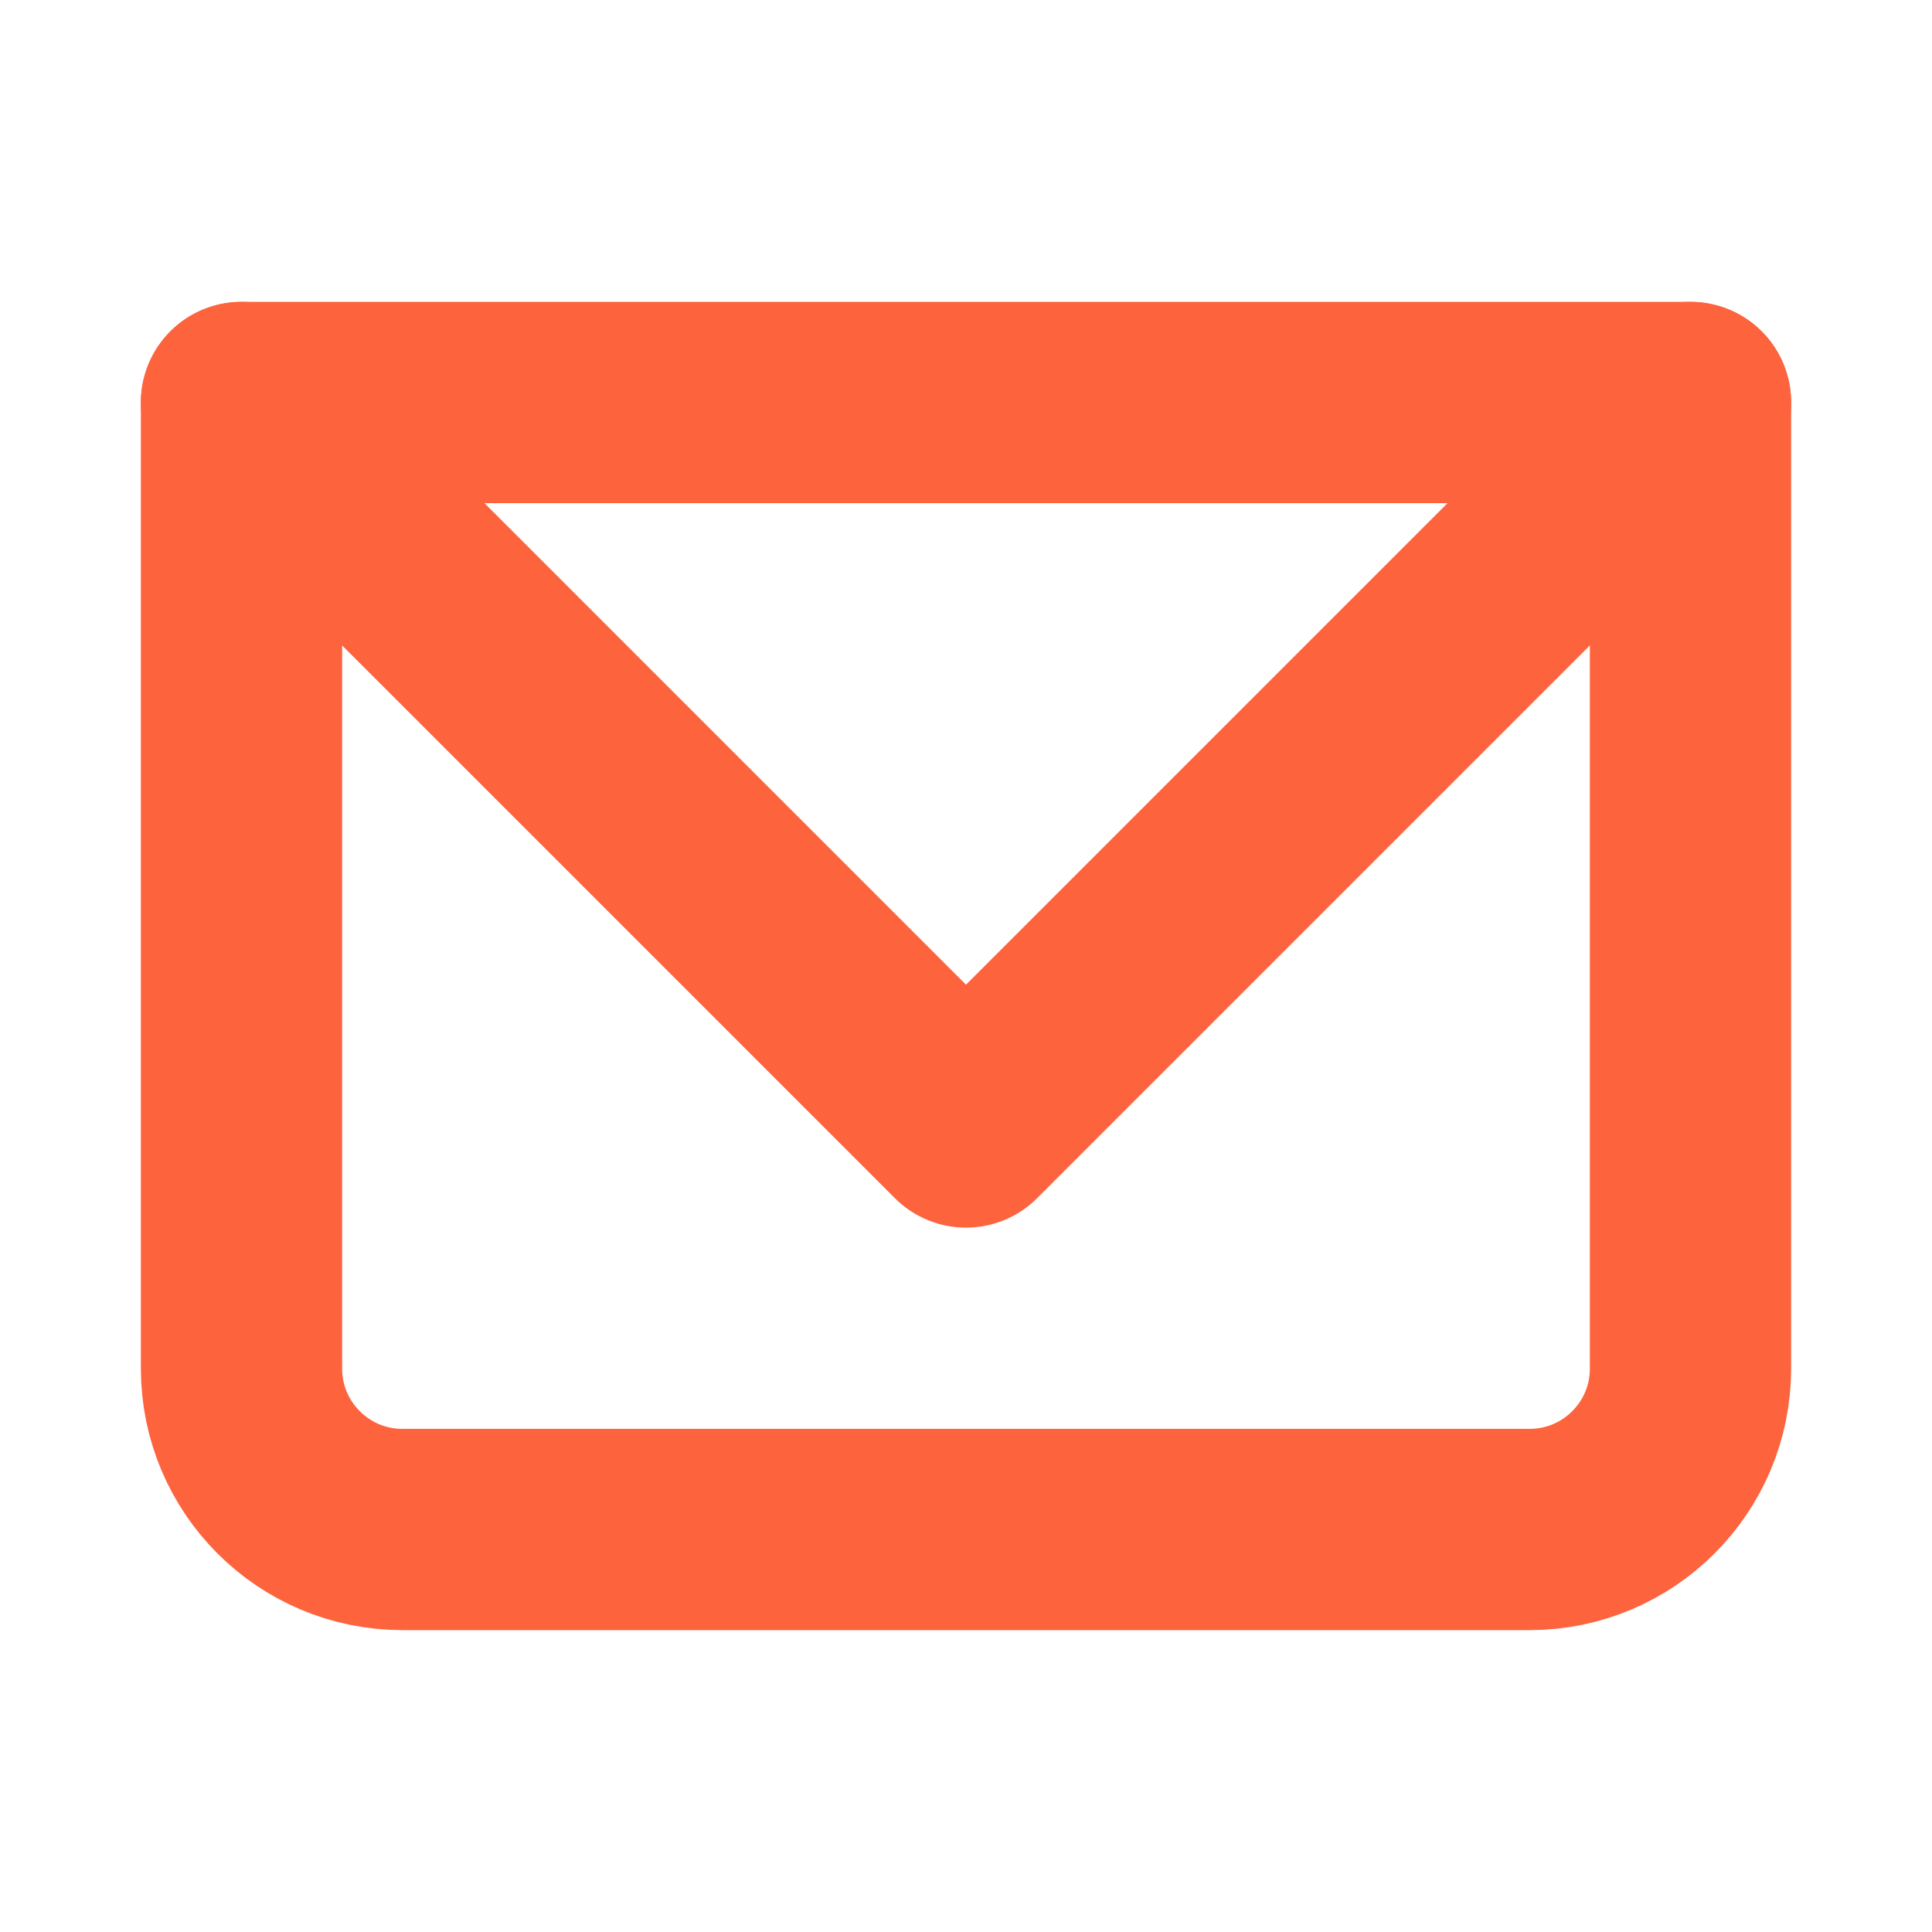 <svg xmlns="http://www.w3.org/2000/svg" width="64px" height="64px" viewBox="0 0 24 24" fill="none"><g id="SVGRepo_bgCarrier" stroke-width="0"></g><g id="SVGRepo_tracerCarrier" stroke-linecap="round" stroke-linejoin="round"></g><g id="SVGRepo_iconCarrier"><g clip-path="url(#clip0_429_11225)"><path d="M3 5H21V17C21 18.105 20.105 19 19 19H5C3.895 19 3 18.105 3 17V5Z" stroke="#fd633d" stroke-width="2.5" stroke-linecap="round" stroke-linejoin="round"></path><path d="M3 5L12 14L21 5" stroke="#fd633d" stroke-width="2.5" stroke-linecap="round" stroke-linejoin="round"></path></g><defs><clipPath id="clip0_429_11225"><rect width="24" height="24" fill="white"></rect></clipPath></defs></g></svg>